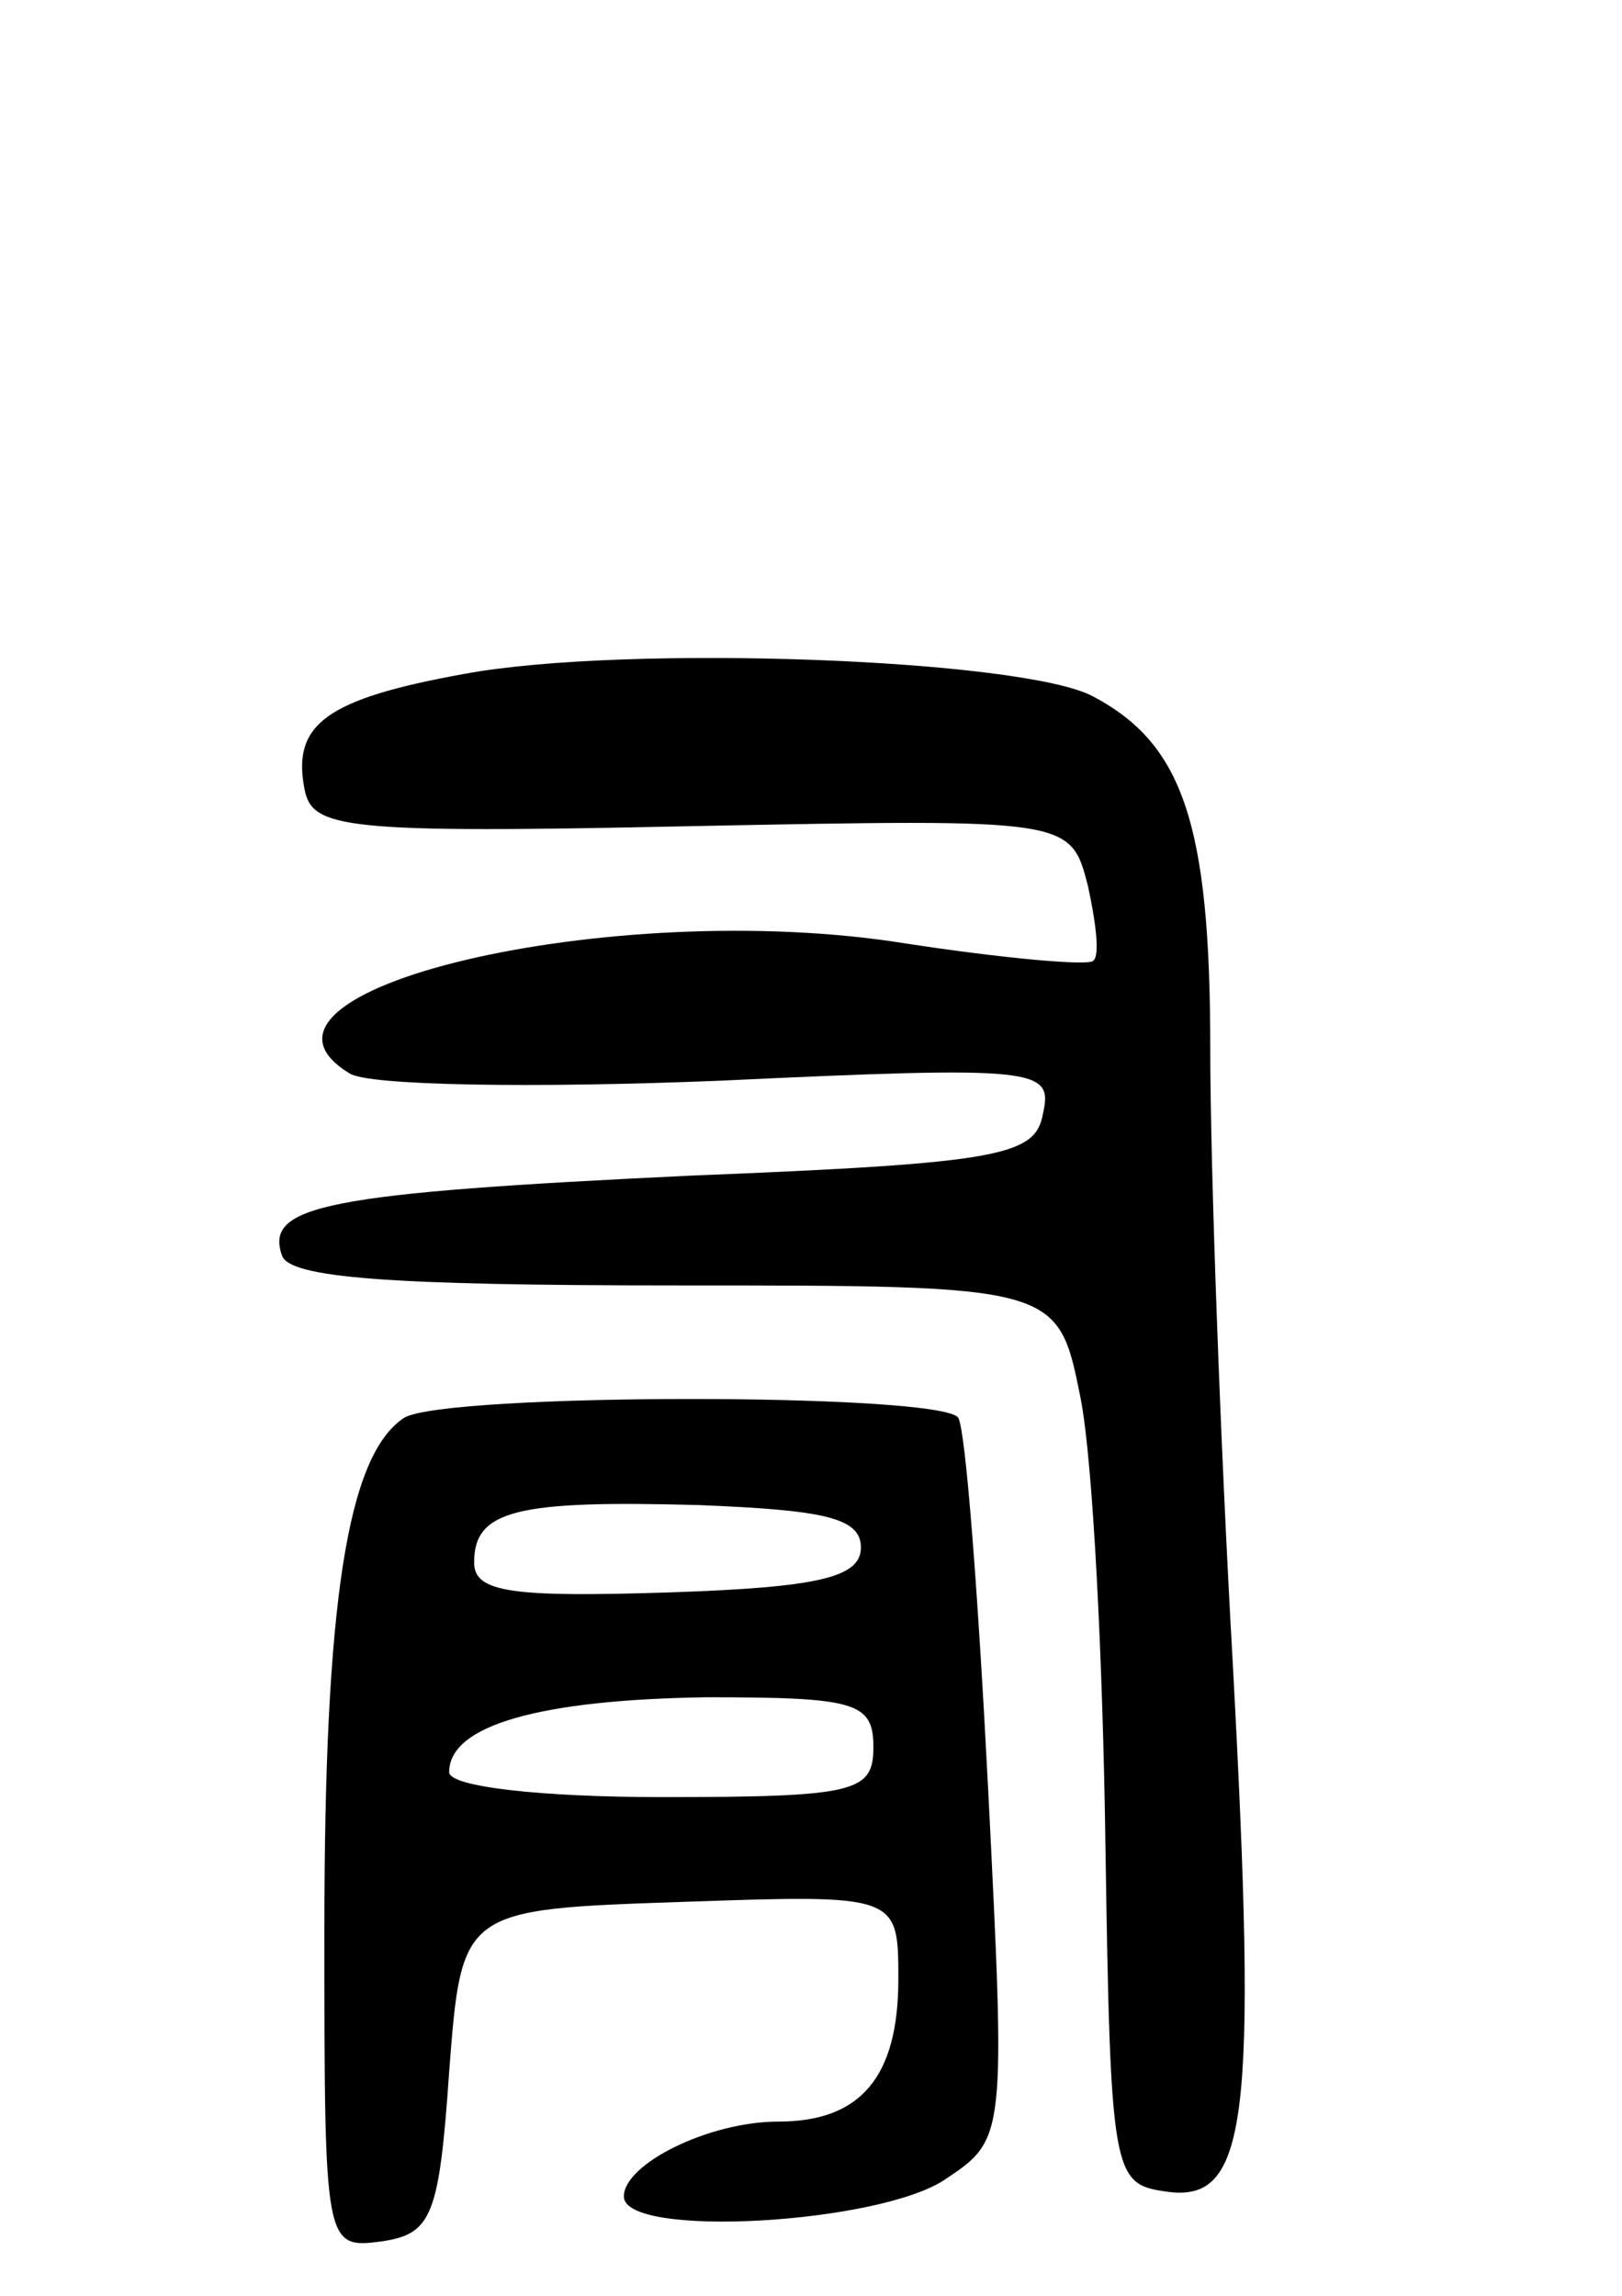 <svg version="1.0" xmlns="http://www.w3.org/2000/svg" width="65" height="92" viewBox="0 0 65 92" ><g transform="translate(0,92) scale(0.1,-0.1)" ><path d="M186 650 c-55 -10 -69 -20 -64 -46 3 -16 15 -18 155 -15 152 3 152 3 159 -24 3 -14 5 -28 2 -30 -2 -2 -36 1 -75 7 -118 19 -277 -19 -223 -52 7 -5 74 -6 148 -3 128 6 134 5 130 -13 -3 -17 -16 -20 -141 -25 -147 -7 -171 -12 -164 -32 3 -9 43 -12 158 -12 153 0 153 0 162 -45 5 -25 9 -106 10 -180 2 -131 3 -135 24 -138 33 -5 37 27 27 212 -5 88 -9 199 -9 246 0 90 -11 122 -47 141 -28 15 -187 21 -252 9z"/><path d="M162 352 c-23 -15 -32 -75 -32 -205 0 -127 0 -128 23 -125 20 3 23 10 27 68 5 65 5 65 93 68 87 3 87 3 87 -31 0 -39 -15 -57 -48 -57 -28 0 -62 -17 -62 -30 0 -17 103 -11 129 7 24 16 24 17 17 156 -4 78 -9 144 -12 149 -7 10 -205 10 -222 0z m183 -52 c0 -12 -17 -16 -77 -18 -63 -2 -78 0 -78 12 0 21 17 25 90 23 50 -2 65 -5 65 -17z m5 -80 c0 -18 -7 -20 -85 -20 -47 0 -85 4 -85 10 0 19 37 29 103 30 60 0 67 -2 67 -20z"/></g></svg> 

